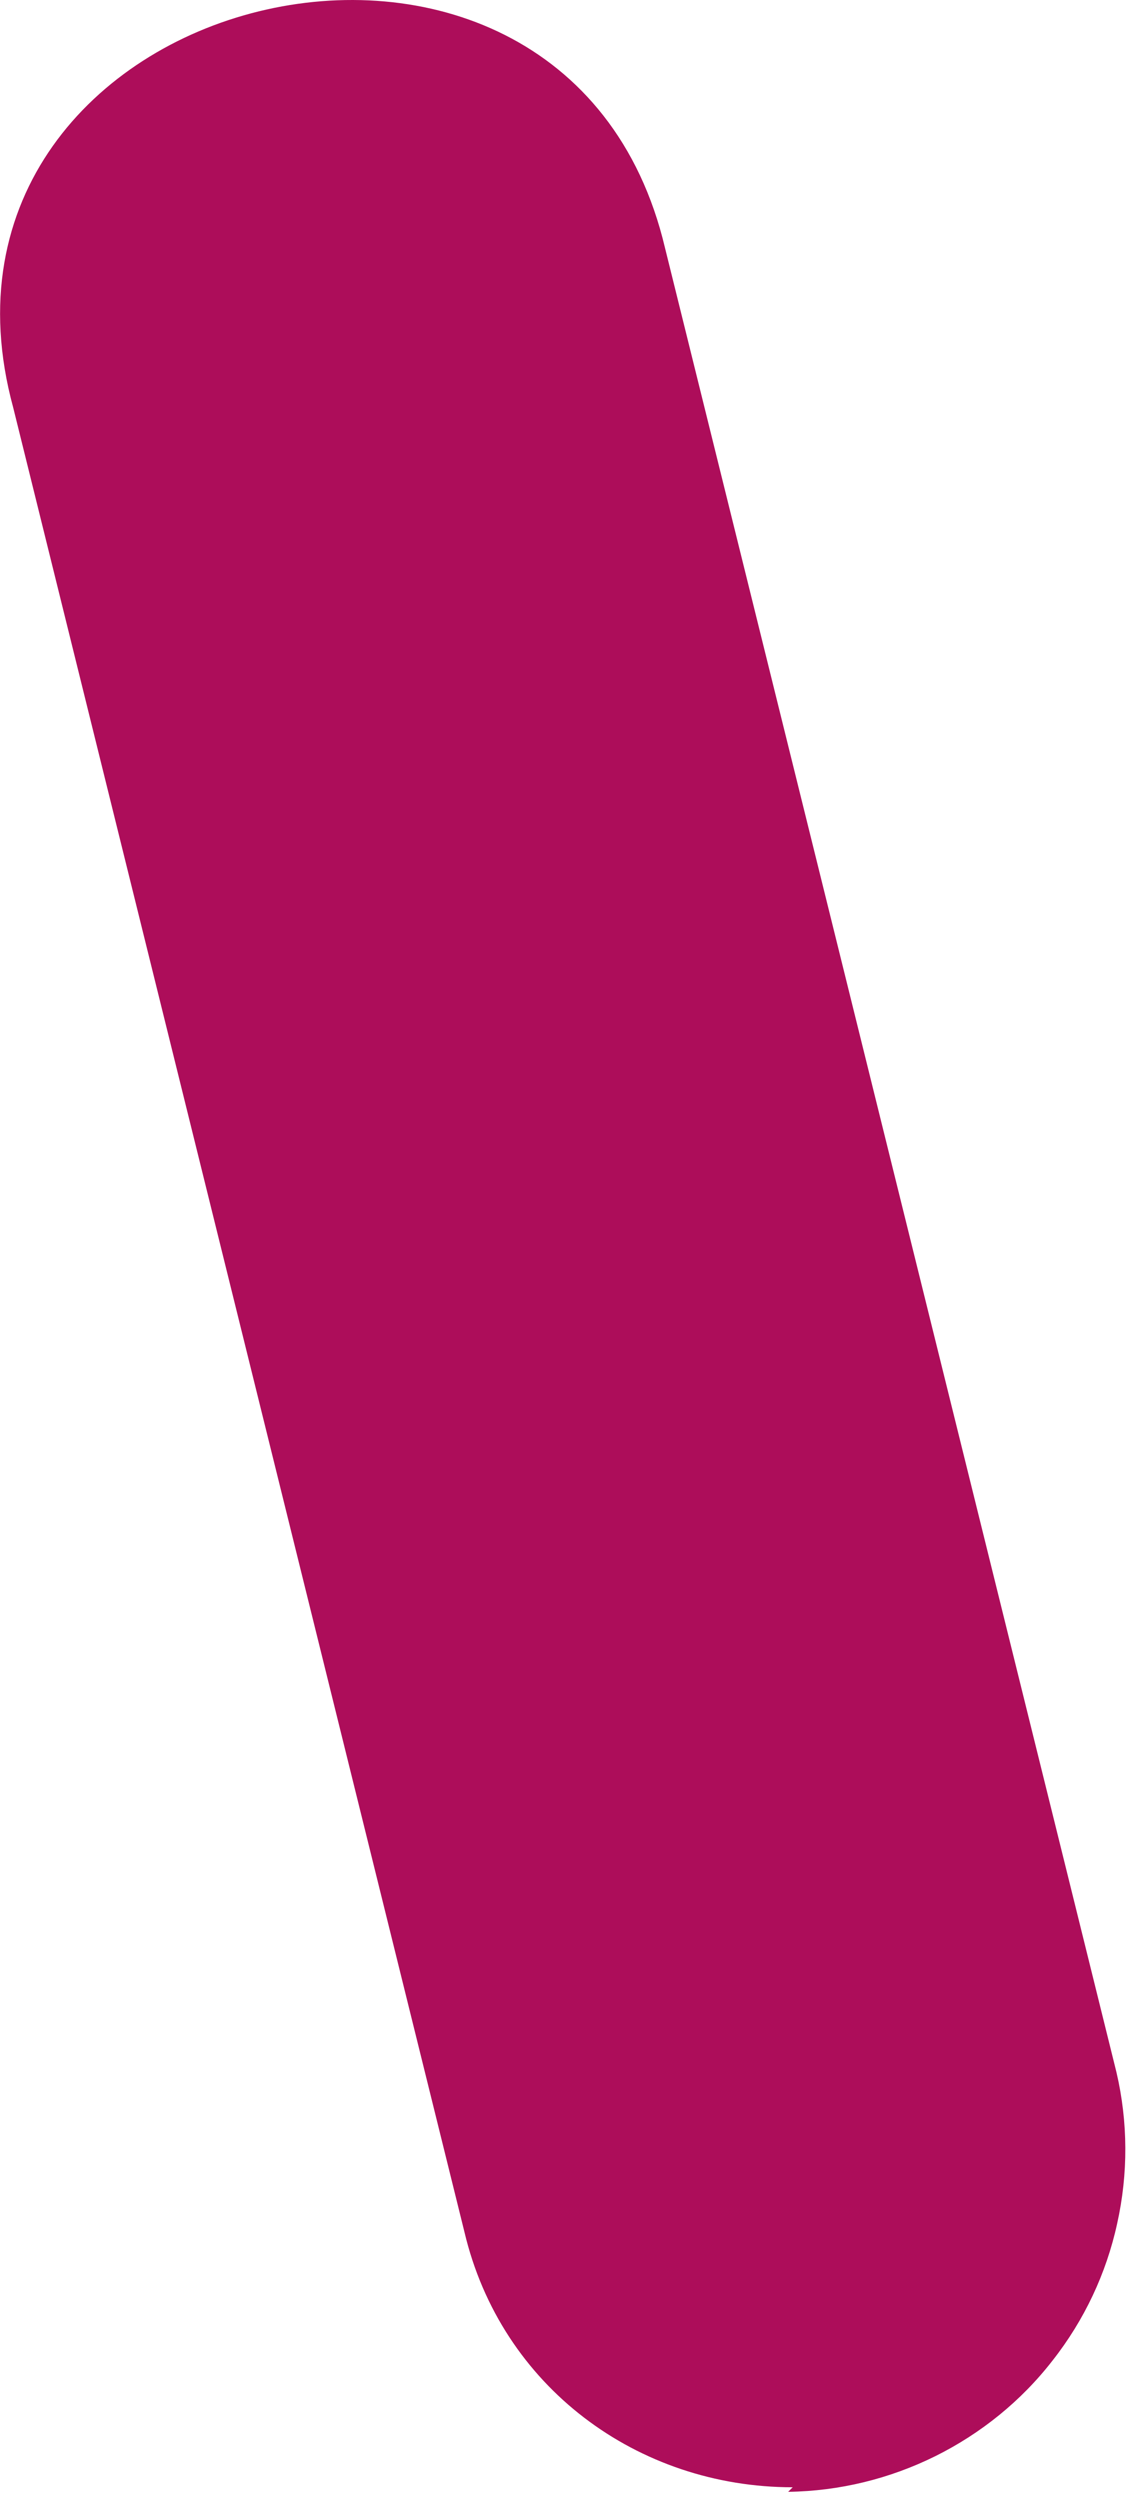 <?xml version="1.0" encoding="utf-8"?>
<svg xmlns="http://www.w3.org/2000/svg" fill="none" height="100%" overflow="visible" preserveAspectRatio="none" style="display: block;" viewBox="0 0 5 11" width="100%">
<path d="M3.469 10.964C3.694 10.961 3.915 10.907 4.117 10.807C4.318 10.707 4.495 10.564 4.633 10.386C4.772 10.209 4.869 10.004 4.917 9.784C4.966 9.564 4.965 9.337 4.914 9.118L2.927 1.091C2.486 -0.775 -0.444 -0.053 0.058 1.793L2.044 9.82C2.205 10.502 2.807 10.944 3.489 10.944L3.469 10.964Z" fill="#AD0D5A" id="cdncdndjn"/>
</svg>